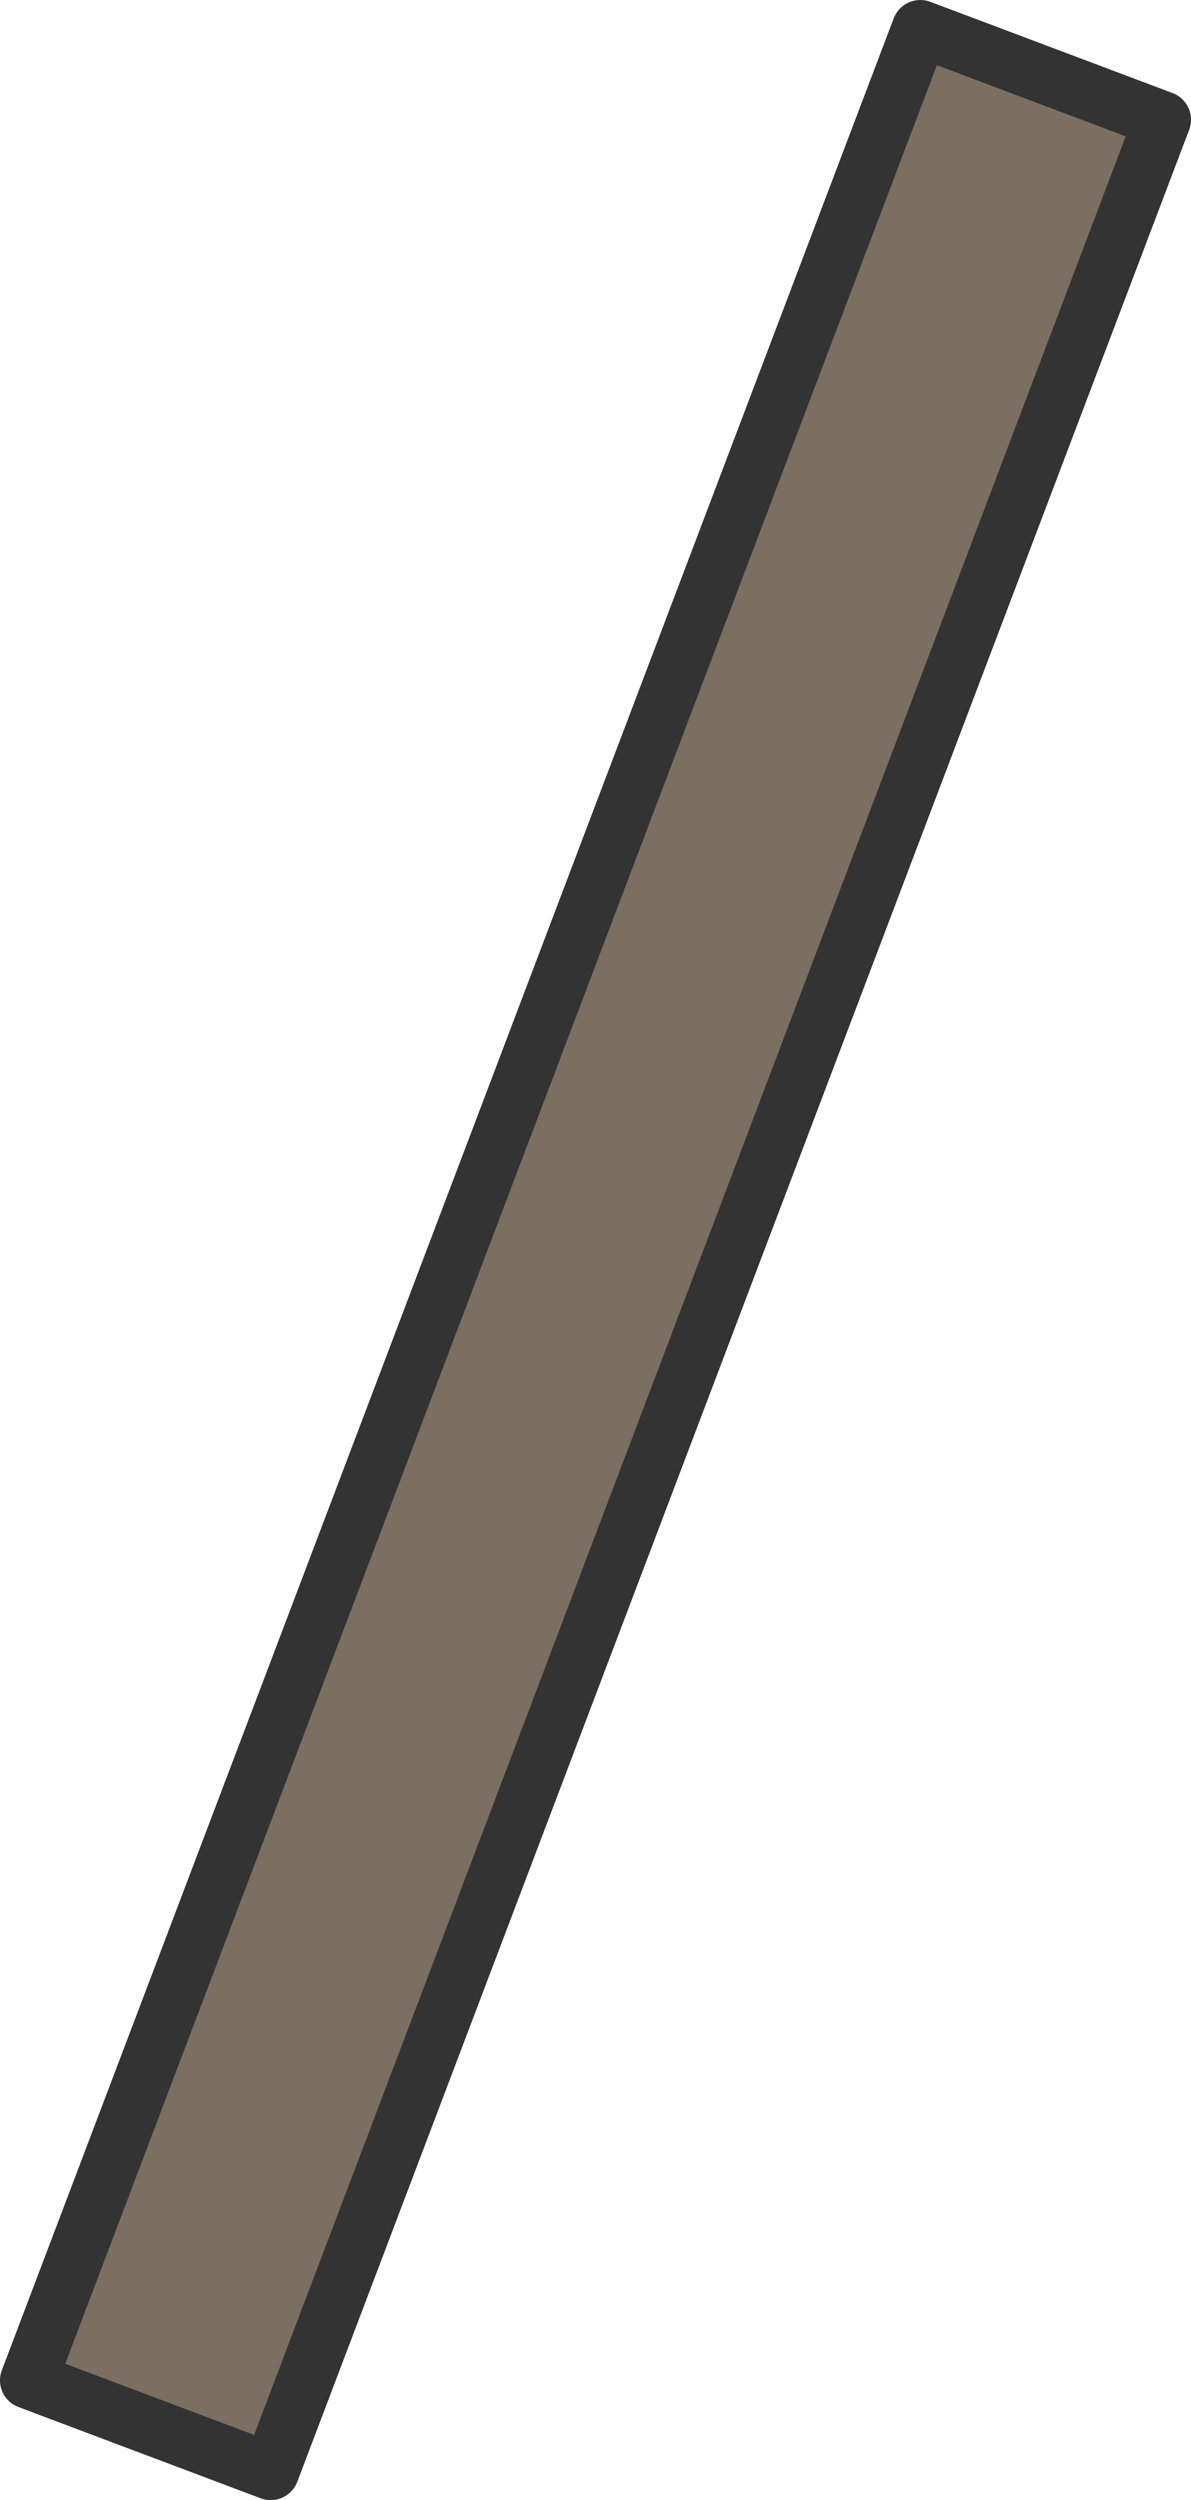 <?xml version="1.0" encoding="UTF-8" standalone="no"?>
<svg xmlns:xlink="http://www.w3.org/1999/xlink" height="43.85px" width="20.9px" xmlns="http://www.w3.org/2000/svg">
  <g transform="matrix(1.0, 0.0, 0.0, 1.0, -8.15, 9.3)">
    <path d="M24.3 -8.8 L28.55 -7.2 12.9 34.05 8.65 32.45 24.3 -8.8" fill="#7b6f62" fill-rule="evenodd" stroke="none"/>
    <path d="M24.3 -8.8 L8.65 32.45 12.9 34.05 28.55 -7.2 24.3 -8.8 Z" fill="none" stroke="#333333" stroke-linecap="round" stroke-linejoin="round" stroke-width="1.0"/>
  </g>
</svg>
